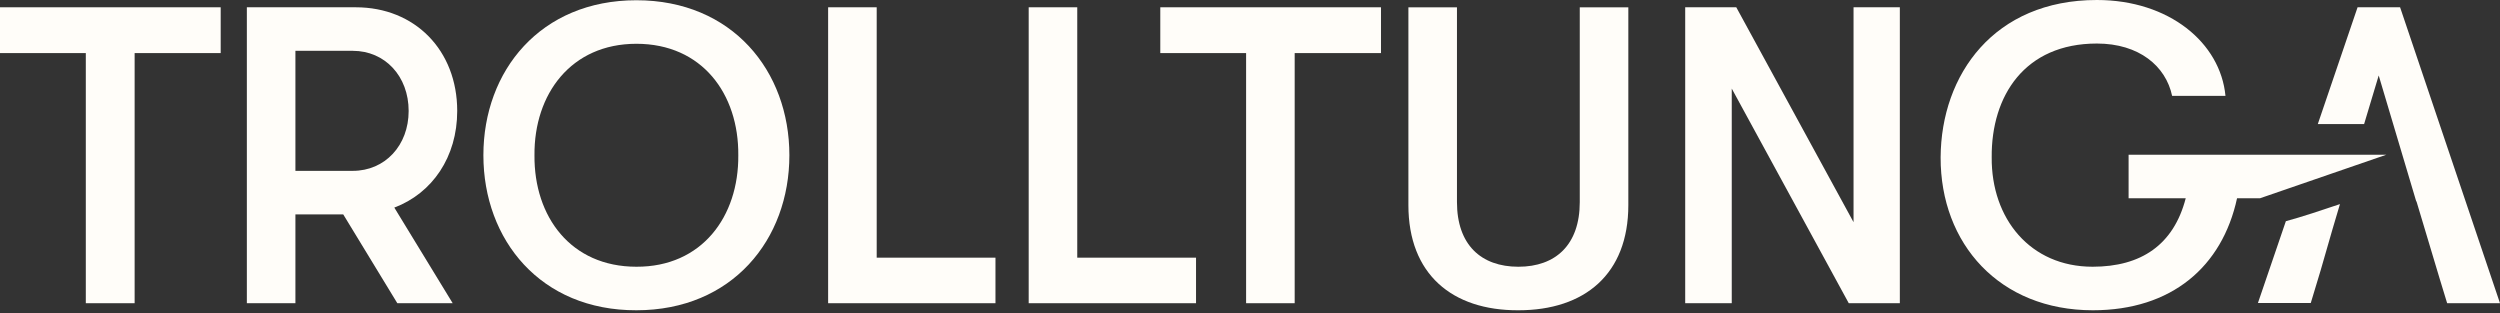 <?xml version="1.0" encoding="UTF-8"?>
<svg xmlns="http://www.w3.org/2000/svg" width="631" height="79" viewBox="0 0 631 79" fill="none">
  <rect x="0" y="0" width="631" height="79" fill="#333333" stroke="none"/>
  <path d="M0 1.84V13.399H21.658V76.531H33.979V13.399H55.701V1.84H0Z" fill="#FFFDF9"></path>
  <path d="M99.523 52.396L114.258 76.531H100.285L86.63 54.111H74.563V76.531H62.305V1.84H89.806C104.731 1.84 115.401 12.7 115.401 28.007C115.401 39.63 109.114 48.776 99.523 52.396ZM74.563 12.828V43.123H89.044C97.173 43.123 103.143 36.708 103.143 28.007C103.143 19.242 97.173 12.828 89.044 12.828H74.563Z" fill="#FFFDF9"></path>
  <path d="M122.008 39.186C122.008 17.846 136.425 0.062 160.624 0.062C184.822 0.062 199.239 17.91 199.239 39.186C199.239 60.463 184.822 78.31 160.624 78.31C136.425 78.374 122.008 60.527 122.008 39.186ZM186.346 39.186C186.473 23.689 177.2 11.05 160.624 11.05C144.11 11.05 134.774 23.753 134.901 39.186C134.774 54.684 144.047 67.323 160.624 67.323C177.137 67.386 186.473 54.684 186.346 39.186Z" fill="#FFFDF9"></path>
  <path d="M209.02 1.84V76.531H251.256V65.035H221.277V1.84H209.02Z" fill="#FFFDF9"></path>
  <path d="M259.641 1.84V76.531H301.877V65.035H271.899V1.84H259.641Z" fill="#FFFDF9"></path>
  <path d="M292.859 1.84V13.399H314.517V76.531H326.775V13.399H348.56V1.84H292.859Z" fill="#FFFDF9"></path>
  <path d="M355.48 51.765V1.844H367.738V51.003C367.738 61.8 373.836 67.325 383.236 67.325C392.635 67.325 398.733 61.8 398.733 51.003V1.844H410.991V51.765C410.991 69.167 400.003 78.313 383.236 78.313C366.468 78.377 355.48 69.167 355.48 51.765Z" fill="#FFFDF9"></path>
  <path d="M467.834 1.84V56.08L438.237 1.84H425.344V76.531H437.094V22.355L466.627 76.531H479.52V1.84H467.834Z" fill="#FFFDF9"></path>
  <path d="M602.294 39.06L570.41 50.048H564.631C560.883 67.323 548.117 78.311 528.238 78.311C504.675 78.311 489.749 61.544 489.813 39.696C489.94 18.863 503.277 0 529.254 0C547.482 0 560.439 10.797 561.709 24.198H548.244C546.657 16.704 539.924 10.988 529.254 10.988C511.026 10.988 502.579 24.198 502.706 39.696C502.579 55.193 512.423 67.323 528.174 67.323C540.432 67.323 548.626 61.798 551.674 50.048H537.257V39.06H602.294Z" fill="#FFFDF9"></path>
  <path d="M588.702 57.926L590.607 51.512C586.289 52.972 580.763 54.814 576.952 55.831L569.902 76.472H583.24L585.717 68.279L588.702 57.926Z" fill="#FFFDF9"></path>
  <path d="M595.051 1.84L585.016 31.31H596.702L600.386 19.052L609.849 50.808H609.913L615.819 70.497L617.661 76.531H630.999L605.784 1.84H595.051Z" fill="#FFFDF9"></path>
</svg>
